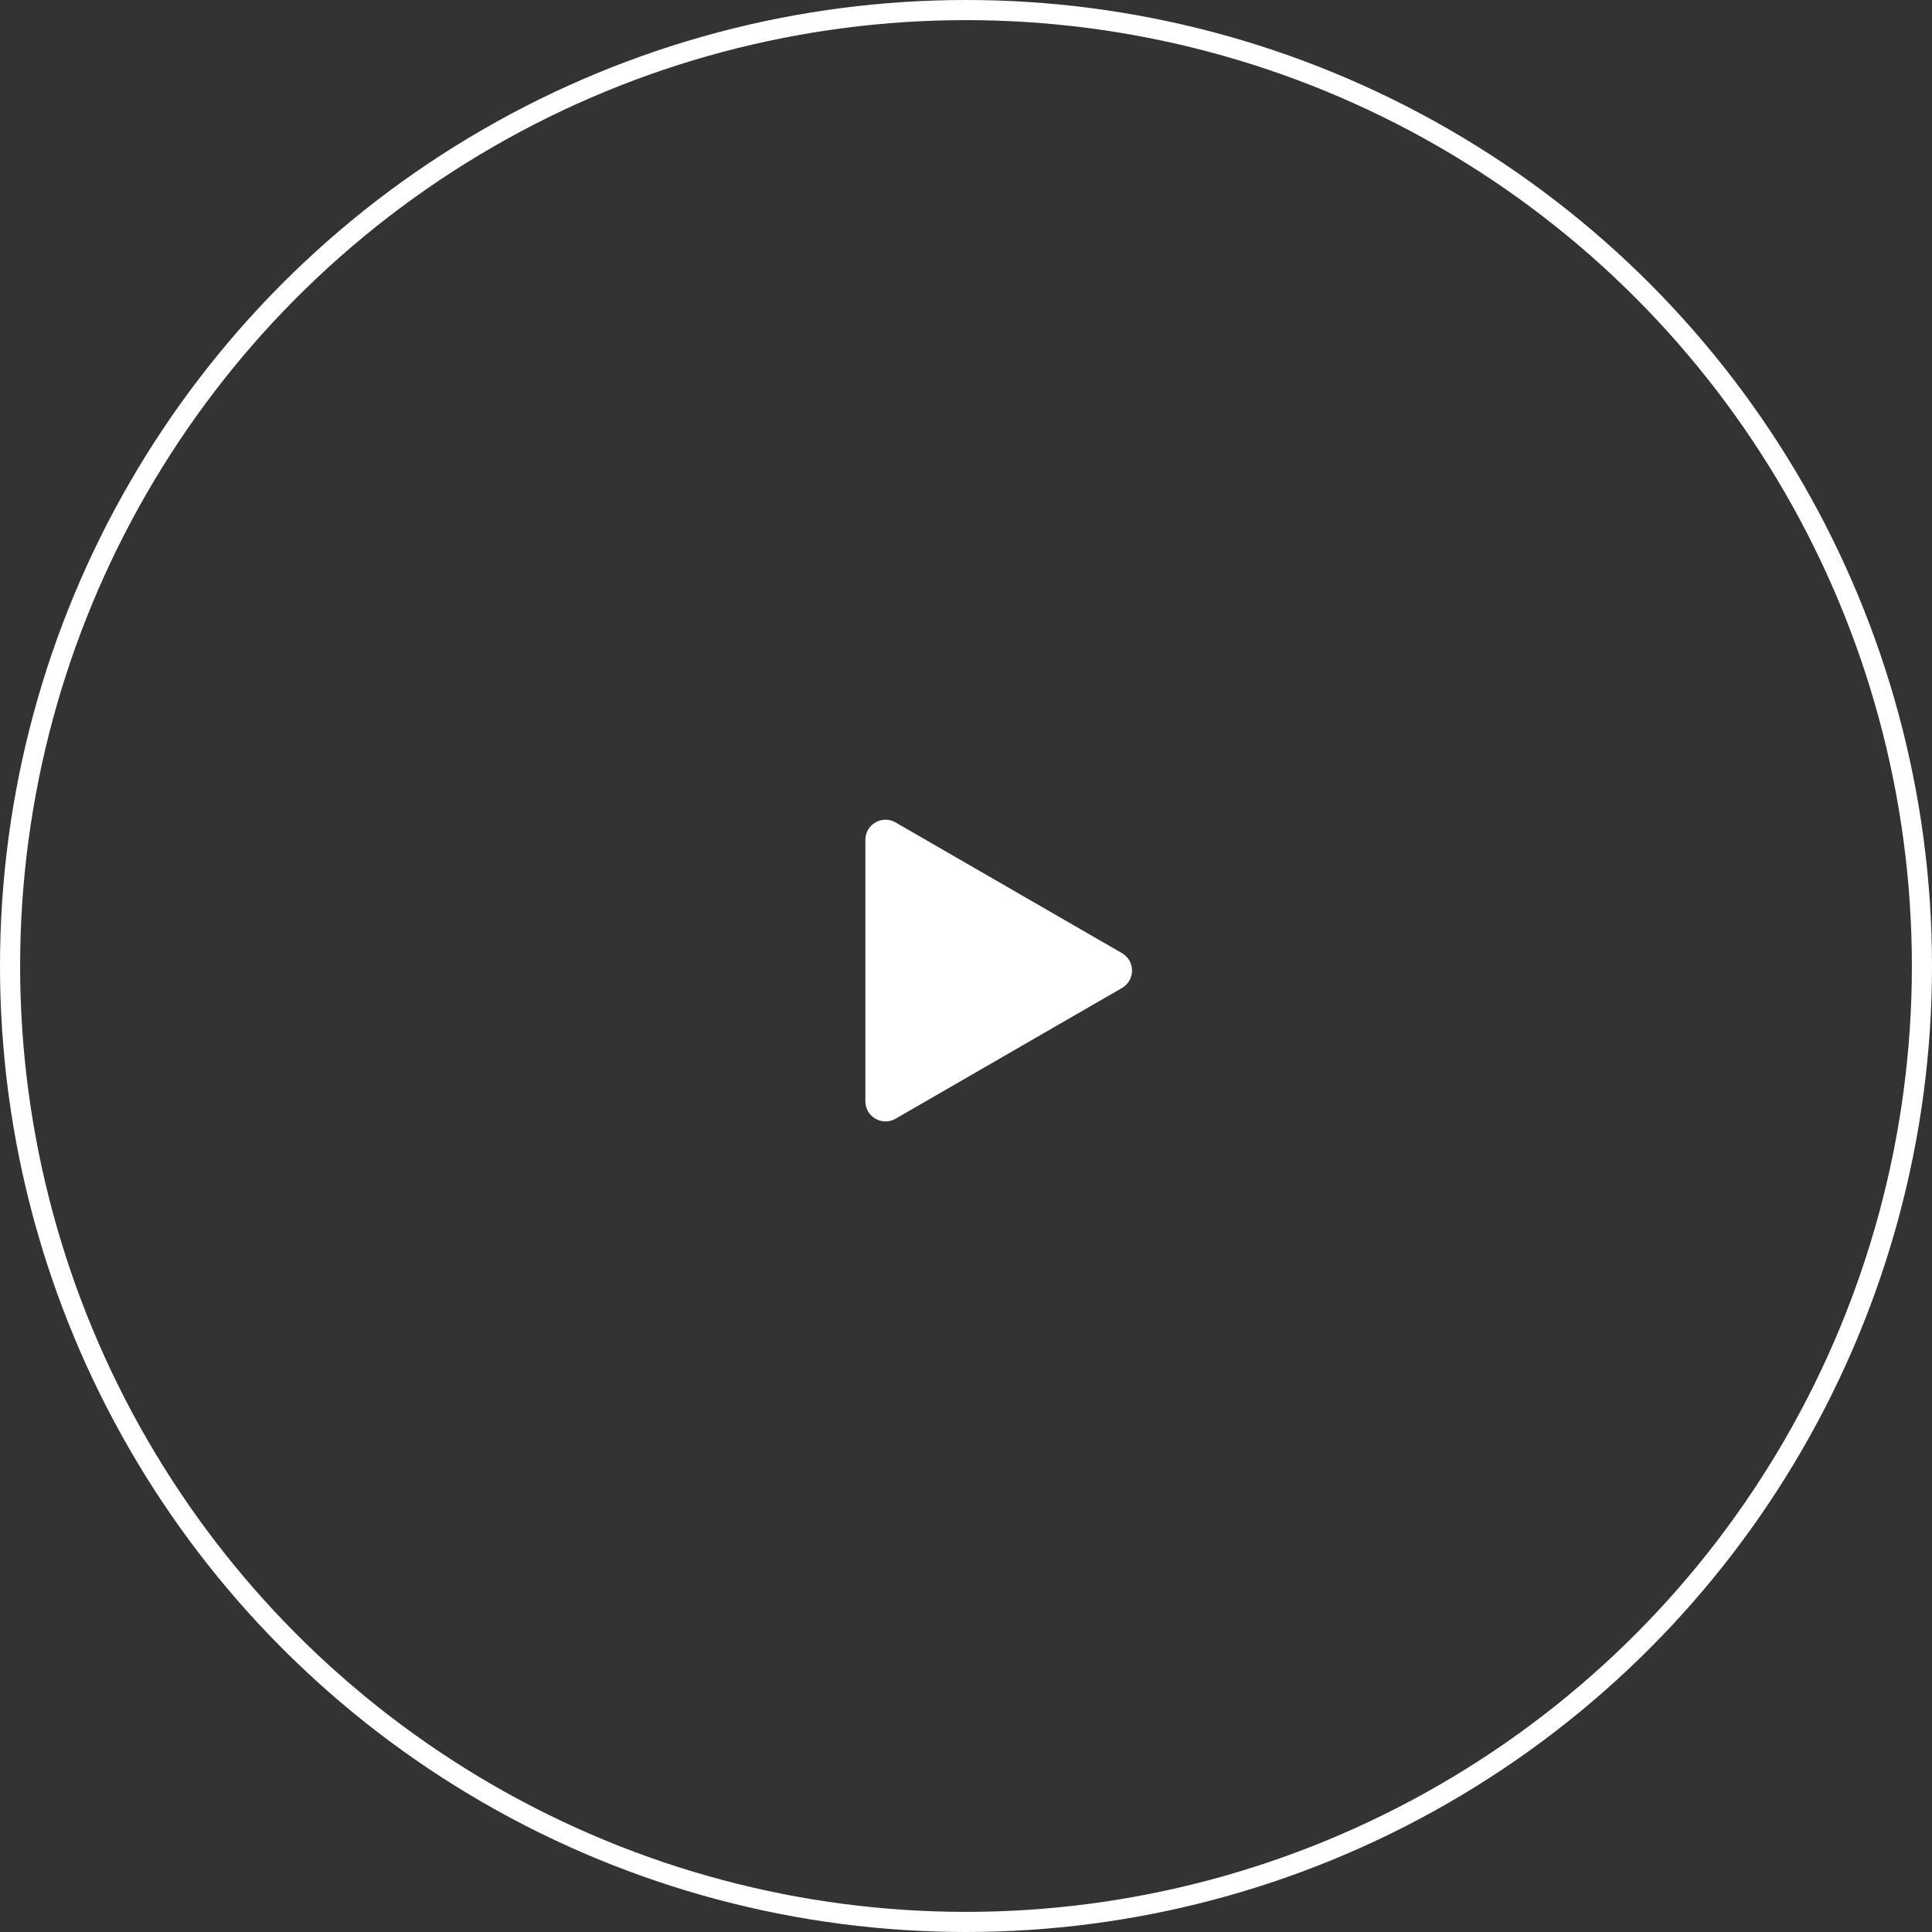 <?xml version="1.0" encoding="UTF-8"?> <svg xmlns="http://www.w3.org/2000/svg" width="96" height="96" viewBox="0 0 96 96" fill="none"><rect x="0" y="0" width="96" height="96" fill="#333333" stroke="none"/> <circle cx="48" cy="48" r="47.5" stroke="white"></circle> <path d="M55.75 47.361C56.417 47.746 56.417 48.708 55.75 49.093L44.5 55.589C43.833 55.973 43 55.492 43 54.722L43 41.732C43 40.962 43.833 40.481 44.5 40.866L55.75 47.361Z" fill="white"></path> </svg> 